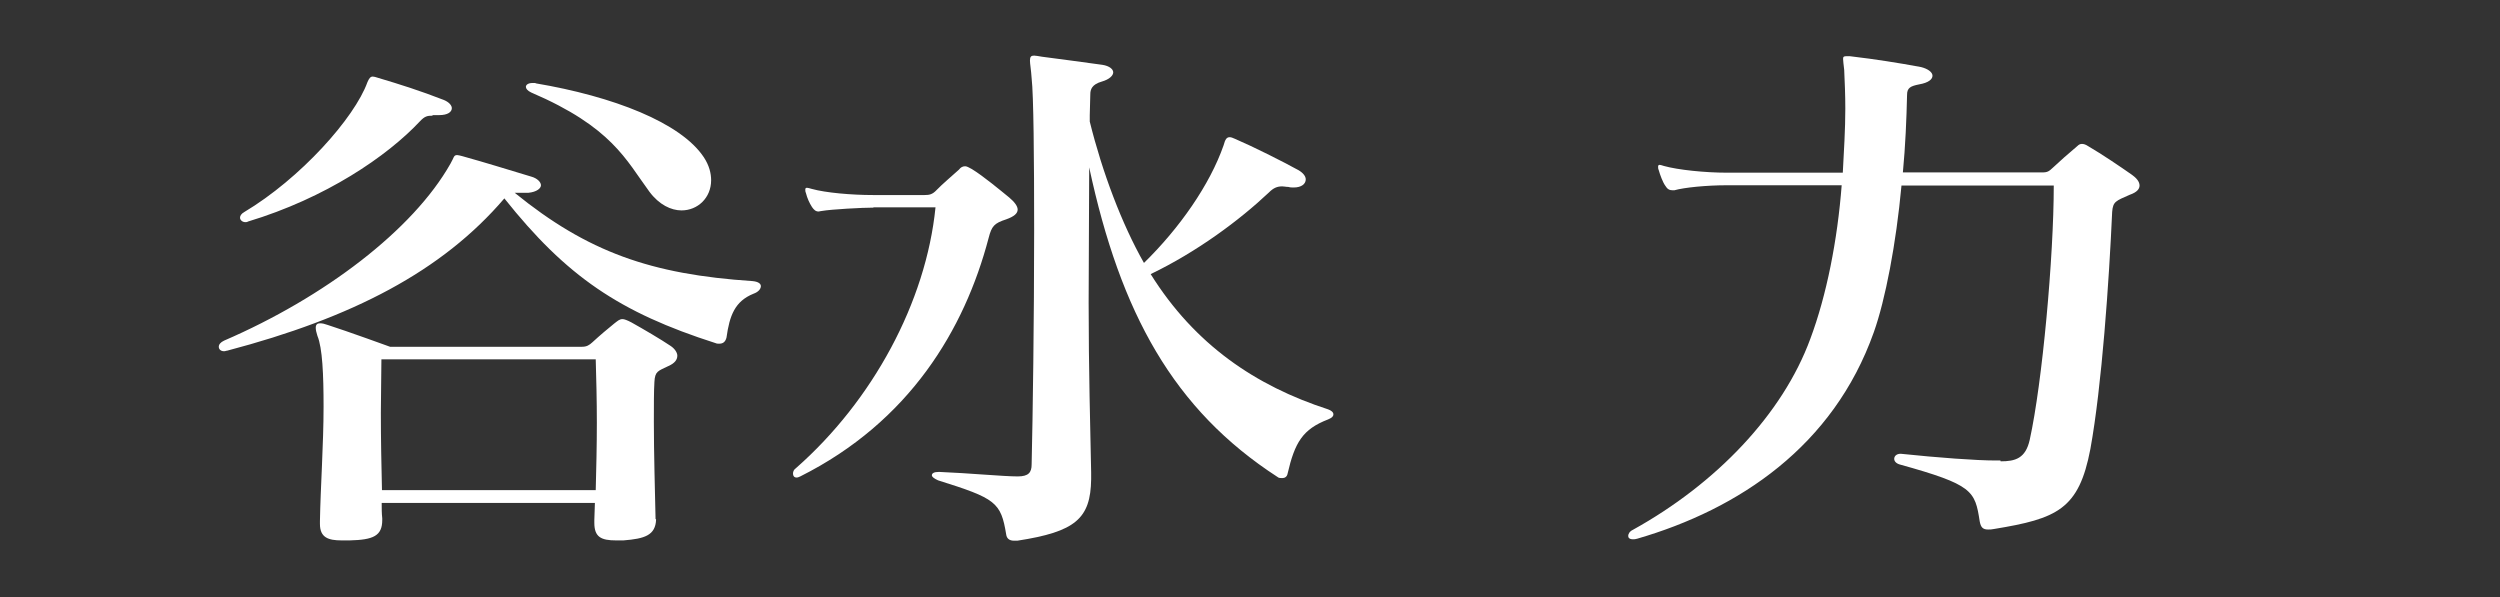 <?xml version="1.0" encoding="UTF-8"?>
<svg id="_レイヤー_1" data-name="レイヤー_1" xmlns="http://www.w3.org/2000/svg" version="1.1" viewBox="0 0 89.47 21.37">
  <rect x="0" y="0" width="89.47" height="21.37" fill="#333333" stroke="none"/>
  <!-- Generator: Adobe Illustrator 29.3.0, SVG Export Plug-In . SVG Version: 2.1.0 Build 146)  -->
  <defs>
    <style>
      .st0 {
        fill: #fff;
      }
    </style>
  </defs>
  <path class="st0" d="M18.42,6.9c2.61,2.12,4.88,2.92,8.51,3.16.22.02.3.1.3.18,0,.1-.09.21-.26.27-.67.27-.86.78-.97,1.57-.04.16-.13.22-.26.22-.04,0-.09,0-.13-.02-3.44-1.1-5.34-2.39-7.56-5.18-2.23,2.61-5.44,4.27-9.92,5.45-.04,0-.06.02-.11.02-.13,0-.19-.08-.19-.16s.06-.16.19-.22c3.59-1.55,6.76-3.96,8.1-6.33.13-.22.11-.31.24-.31.04,0,.11.02.19.04.86.24,1.53.45,2.46.73.22.06.35.2.35.31s-.15.24-.45.27h-.5ZM15.48,4.14c-.19,0-.28.02-.45.2-1.17,1.25-3.37,2.75-6.16,3.59-.02.02-.06.02-.09.02-.11,0-.19-.08-.19-.16,0-.06.04-.14.15-.2,2.01-1.2,3.95-3.37,4.41-4.65.06-.14.11-.2.19-.2.04,0,.11.02.17.04.84.25,1.53.47,2.38.8.19.08.28.2.28.29,0,.14-.15.25-.45.25h-.24ZM23.48,18.59c-.02.57-.41.69-1.17.75h-.26c-.54,0-.78-.12-.78-.63v-.1c0-.2.02-.39.02-.61h-7.63c0,.2,0,.37.02.55v.06c0,.57-.32.71-1.17.73h-.28c-.48,0-.78-.1-.78-.59v-.1c.02-1.18.13-2.76.13-4.1,0-1.14-.04-2.1-.22-2.53-.04-.12-.06-.22-.06-.29,0-.12.06-.16.15-.16s.17.02.28.06c.69.22,2.23.78,2.23.78h6.87c.17,0,.26-.06.37-.16.26-.24.58-.51.78-.67.13-.1.19-.16.3-.16.06,0,.17.04.32.12.43.24,1.06.61,1.4.84.15.1.24.24.24.35,0,.14-.09.27-.32.37-.37.18-.48.18-.5.57-.02.31-.02.84-.02,1.43,0,1.1.04,2.49.06,3.43v.04ZM13.65,12.86c0,.59-.02,1.25-.02,1.92,0,.94.02,1.9.04,2.76h7.65c.02-.76.04-1.61.04-2.41s-.02-1.59-.04-2.27h-7.67ZM19.16,2.98c2.79.47,5.21,1.41,6.03,2.65.19.29.26.57.26.82,0,.63-.48,1.08-1.06,1.08-.37,0-.8-.2-1.15-.67-.84-1.14-1.34-2.31-4.23-3.55-.13-.06-.19-.14-.19-.2,0-.08.09-.14.24-.14h.11Z"/>
  <path class="st0" d="M31.27,7.43c-.41,0-1.51.06-1.86.12-.04,0-.09.02-.11.02-.11,0-.17-.06-.24-.16-.09-.14-.17-.31-.22-.51-.02-.04-.02-.08-.02-.12s.02-.06.06-.06.09.02.17.04c.5.14,1.43.22,2.2.22h1.84c.17,0,.28-.02.43-.18.19-.2.58-.53.8-.73.06-.08.13-.12.22-.12.06,0,.13.04.24.1.41.25,1.02.76,1.34,1.02.19.16.3.31.3.43,0,.14-.13.25-.41.35-.43.14-.52.24-.63.67-.86,3.27-2.83,6.57-6.74,8.53-.04.02-.09.04-.13.04-.09,0-.13-.06-.13-.14,0-.06.02-.14.11-.2,2.74-2.41,4.65-5.94,4.99-9.33h-2.23ZM36.29,19.35c-.17,0-.26-.08-.28-.22-.19-1.16-.37-1.29-2.44-1.94-.13-.06-.22-.12-.22-.18,0-.08.09-.12.24-.12h.04c1.02.04,2.27.16,2.79.16.39,0,.5-.14.5-.43.04-1.65.09-5.25.09-8.39,0-2.57-.02-4.84-.09-5.43-.02-.31-.06-.51-.06-.63,0-.14.04-.18.15-.18.06,0,.15.02.28.04.58.08,1.4.18,2.16.29.26.04.39.16.39.27s-.13.25-.41.33c-.35.1-.41.28-.41.45,0,.25-.02.51-.02.76v.22c.45,1.82,1.15,3.67,1.94,5.06,1.27-1.24,2.36-2.8,2.85-4.21.06-.22.11-.29.22-.29.04,0,.11.02.19.06.63.27,1.69.8,2.27,1.12.17.1.26.22.26.33,0,.16-.15.29-.43.29-.06,0-.13,0-.19-.02-.09,0-.15-.02-.22-.02-.19,0-.32.06-.48.22-1.06,1-2.57,2.12-4.23,2.92,1.58,2.53,3.76,4,6.35,4.84.11.04.19.1.19.18,0,.06-.04.12-.19.18-.91.35-1.19.82-1.45,1.94-.02.12-.11.16-.19.16-.06,0-.13,0-.17-.04-3.72-2.41-5.62-5.86-6.74-11.08,0,1.53-.02,3.21-.02,4.84,0,2.35.06,4.59.09,6.08v.24c-.02,1.41-.56,1.88-2.64,2.2h-.11Z"/>
  <path class="st0" d="M71.6,16.51c.52,0,.89-.1,1.04-.77.45-2.04.86-6.55.86-9.1h-5.45c-.19,2.08-.58,4.1-.99,5.25-1.45,4.08-4.82,6.33-8.47,7.39-.06.02-.11.02-.15.02-.13,0-.17-.06-.17-.12s.04-.16.17-.22c2.98-1.65,5.36-4.14,6.35-6.84.58-1.55.97-3.53,1.12-5.49h-4.11c-.73,0-1.53.08-1.88.18h-.06c-.11,0-.19-.04-.26-.16-.09-.12-.19-.39-.24-.57-.02-.04-.02-.08-.02-.12s.02-.06.06-.06c.02,0,.09.02.15.04.5.14,1.47.24,2.25.24h4.15c.04-.76.09-1.55.09-2.29,0-.49-.02-.96-.04-1.39-.02-.2-.04-.31-.04-.39s.02-.1.15-.1c.06,0,.13,0,.24.02.69.08,1.6.22,2.4.37.24.06.41.18.41.31,0,.12-.13.25-.48.31-.3.06-.43.12-.43.37-.02.88-.06,1.84-.15,2.78h4.99c.19,0,.24-.04.39-.18.19-.18.56-.51.86-.76.06-.06.11-.08.17-.08s.13.02.22.08c.5.29,1.19.76,1.56,1.02.17.12.28.25.28.39,0,.12-.09.24-.35.33-.5.22-.6.24-.63.61-.11,2.47-.37,6.24-.78,8.49-.41,2.16-1.19,2.49-3.44,2.86-.09.02-.15.02-.22.02-.19,0-.26-.08-.3-.29-.17-1.1-.24-1.31-2.87-2.04-.13-.04-.19-.12-.19-.2,0-.1.09-.18.22-.18h.02c1.34.14,2.7.24,3.39.24h.17Z"/>
</svg>